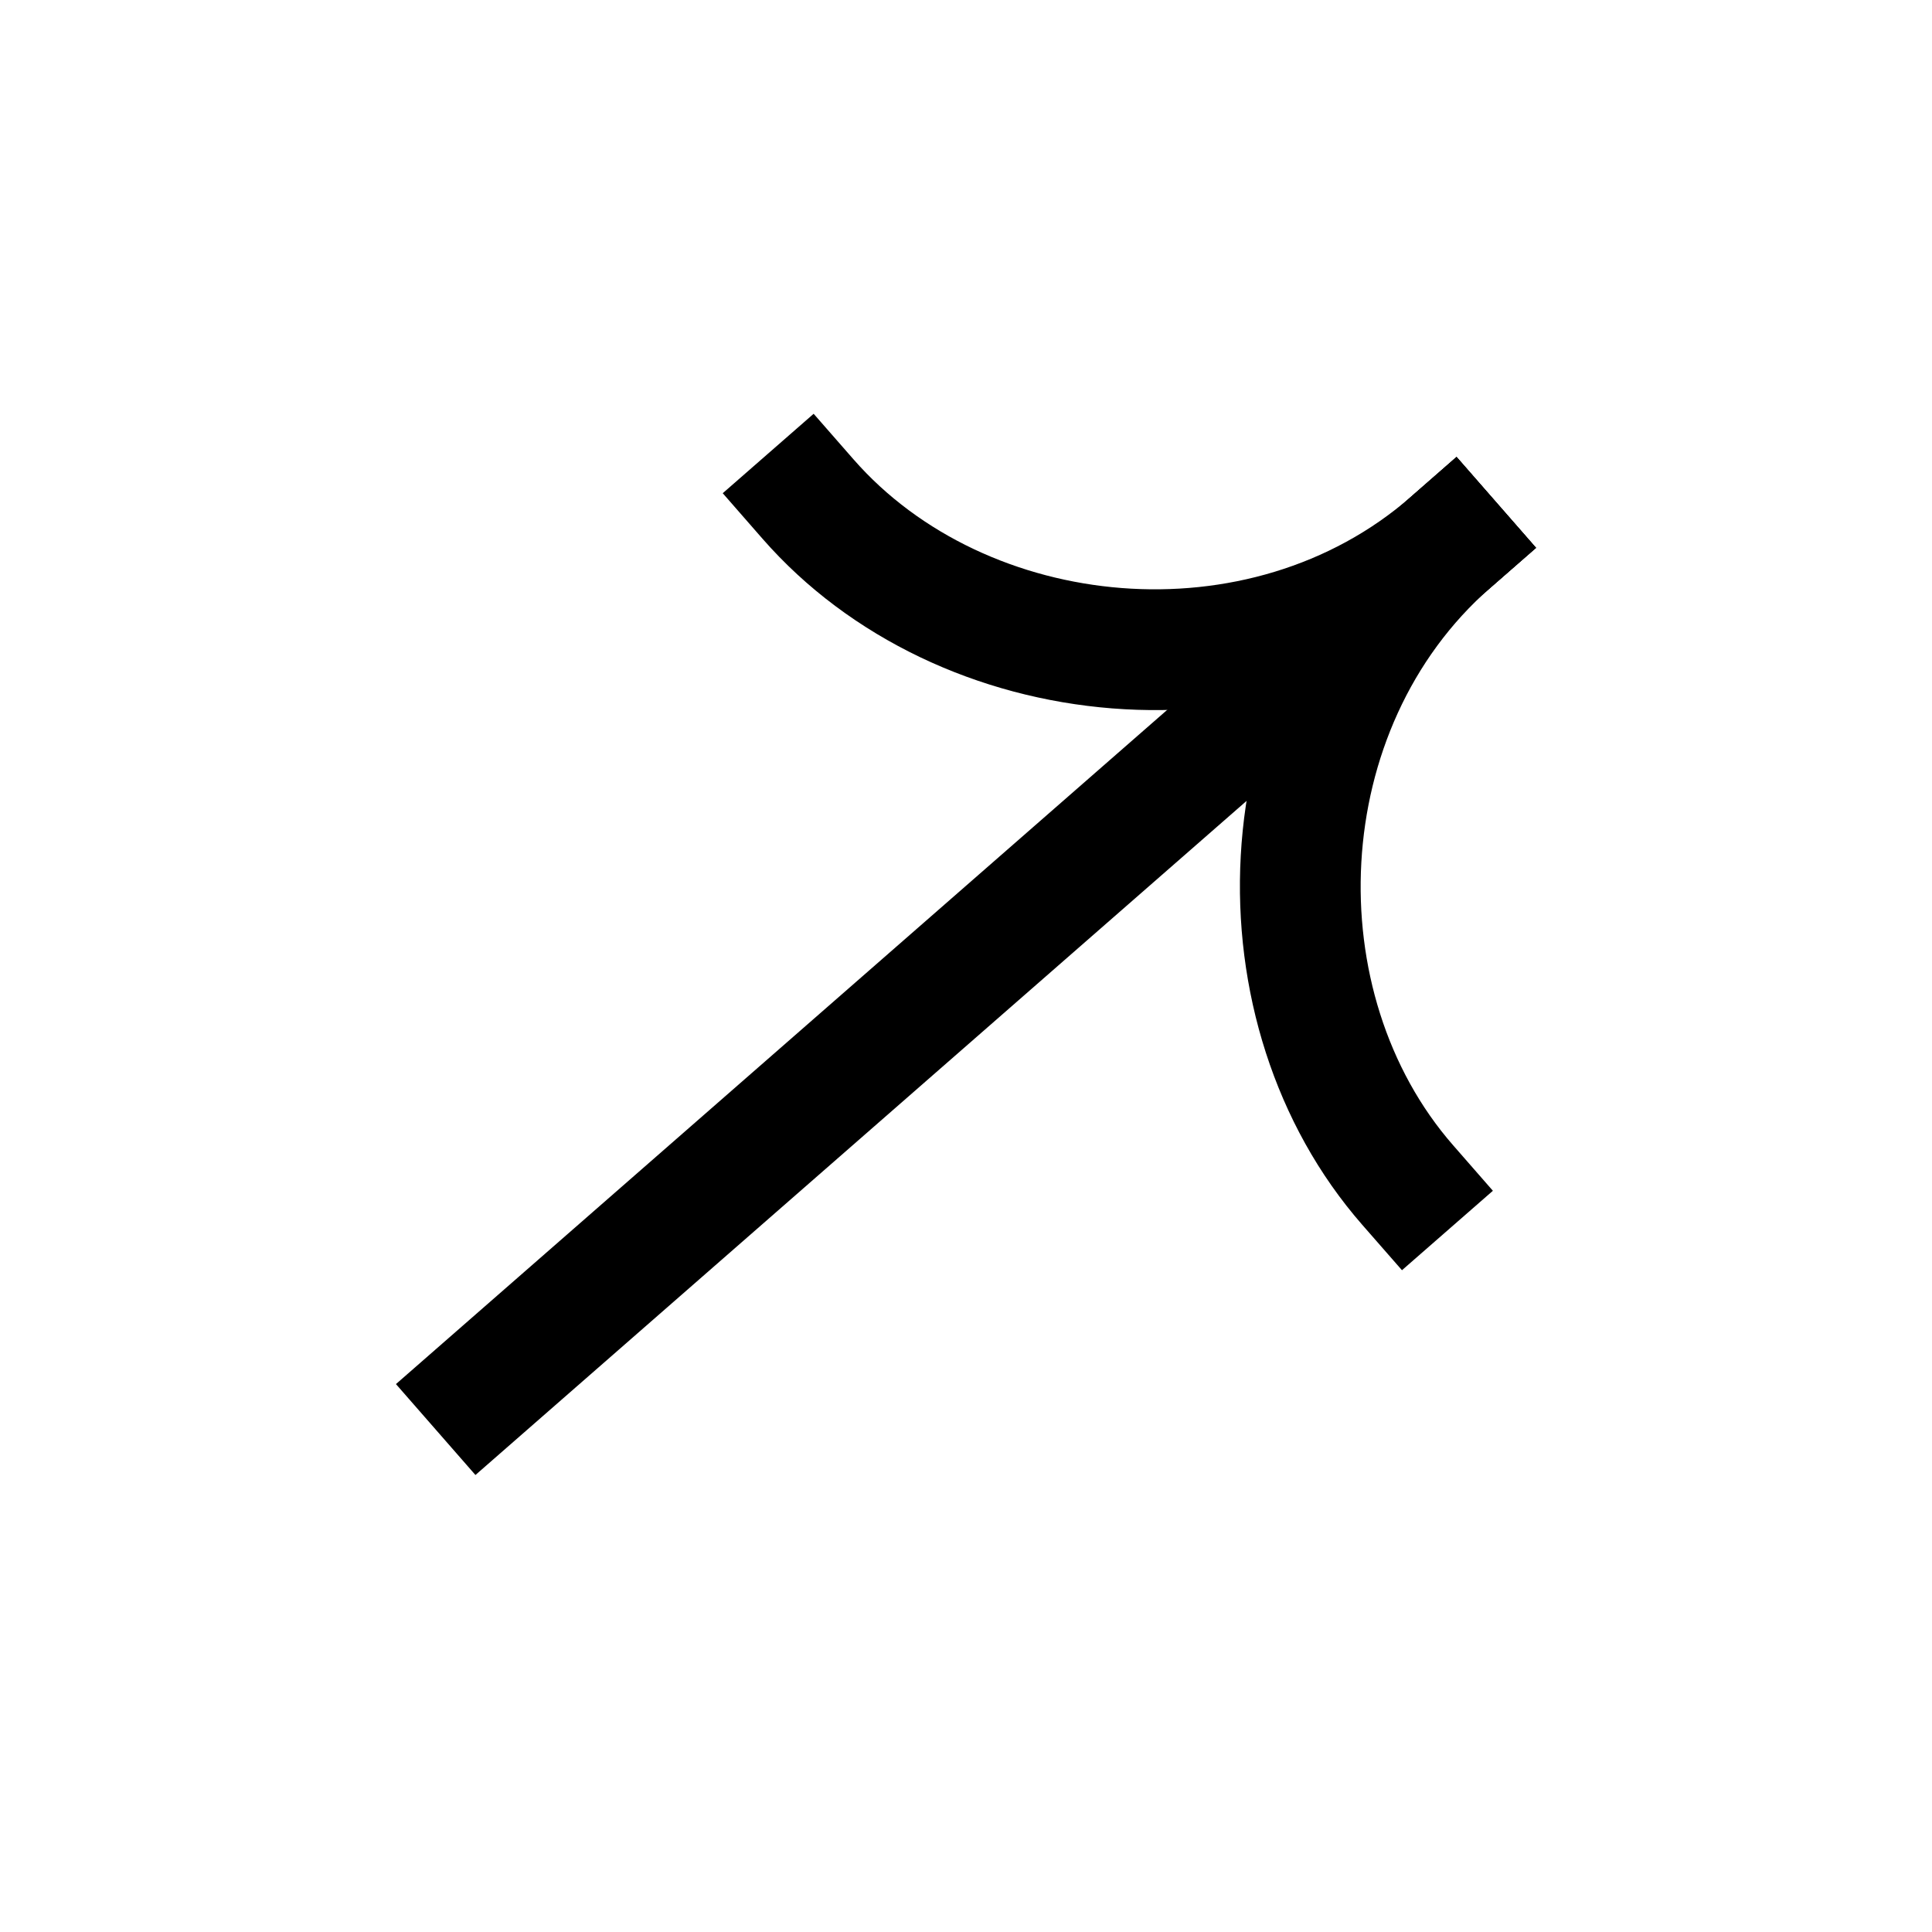 <?xml version="1.0" encoding="UTF-8"?> <svg xmlns="http://www.w3.org/2000/svg" width="35" height="35" viewBox="0 0 35 35" fill="none"><path fill-rule="evenodd" clip-rule="evenodd" d="M26.387 8.278L7.173 25.074L8.613 26.721L27.827 9.925L26.387 8.278Z" fill="black"></path><path fill-rule="evenodd" clip-rule="evenodd" d="M27.003 10.644C23.13 14.03 16.988 13.391 13.813 9.759L13.093 8.935L14.74 7.496L15.46 8.319C17.87 11.077 22.635 11.558 25.564 8.997L26.387 8.277L27.827 9.924L27.003 10.644Z" fill="black"></path><path fill-rule="evenodd" clip-rule="evenodd" d="M25.564 8.998C21.69 12.383 21.503 18.556 24.678 22.188L25.398 23.011L27.045 21.572L26.325 20.748C23.914 17.991 24.075 13.205 27.003 10.645L27.827 9.925L26.387 8.278L25.564 8.998Z" fill="black"></path></svg> 